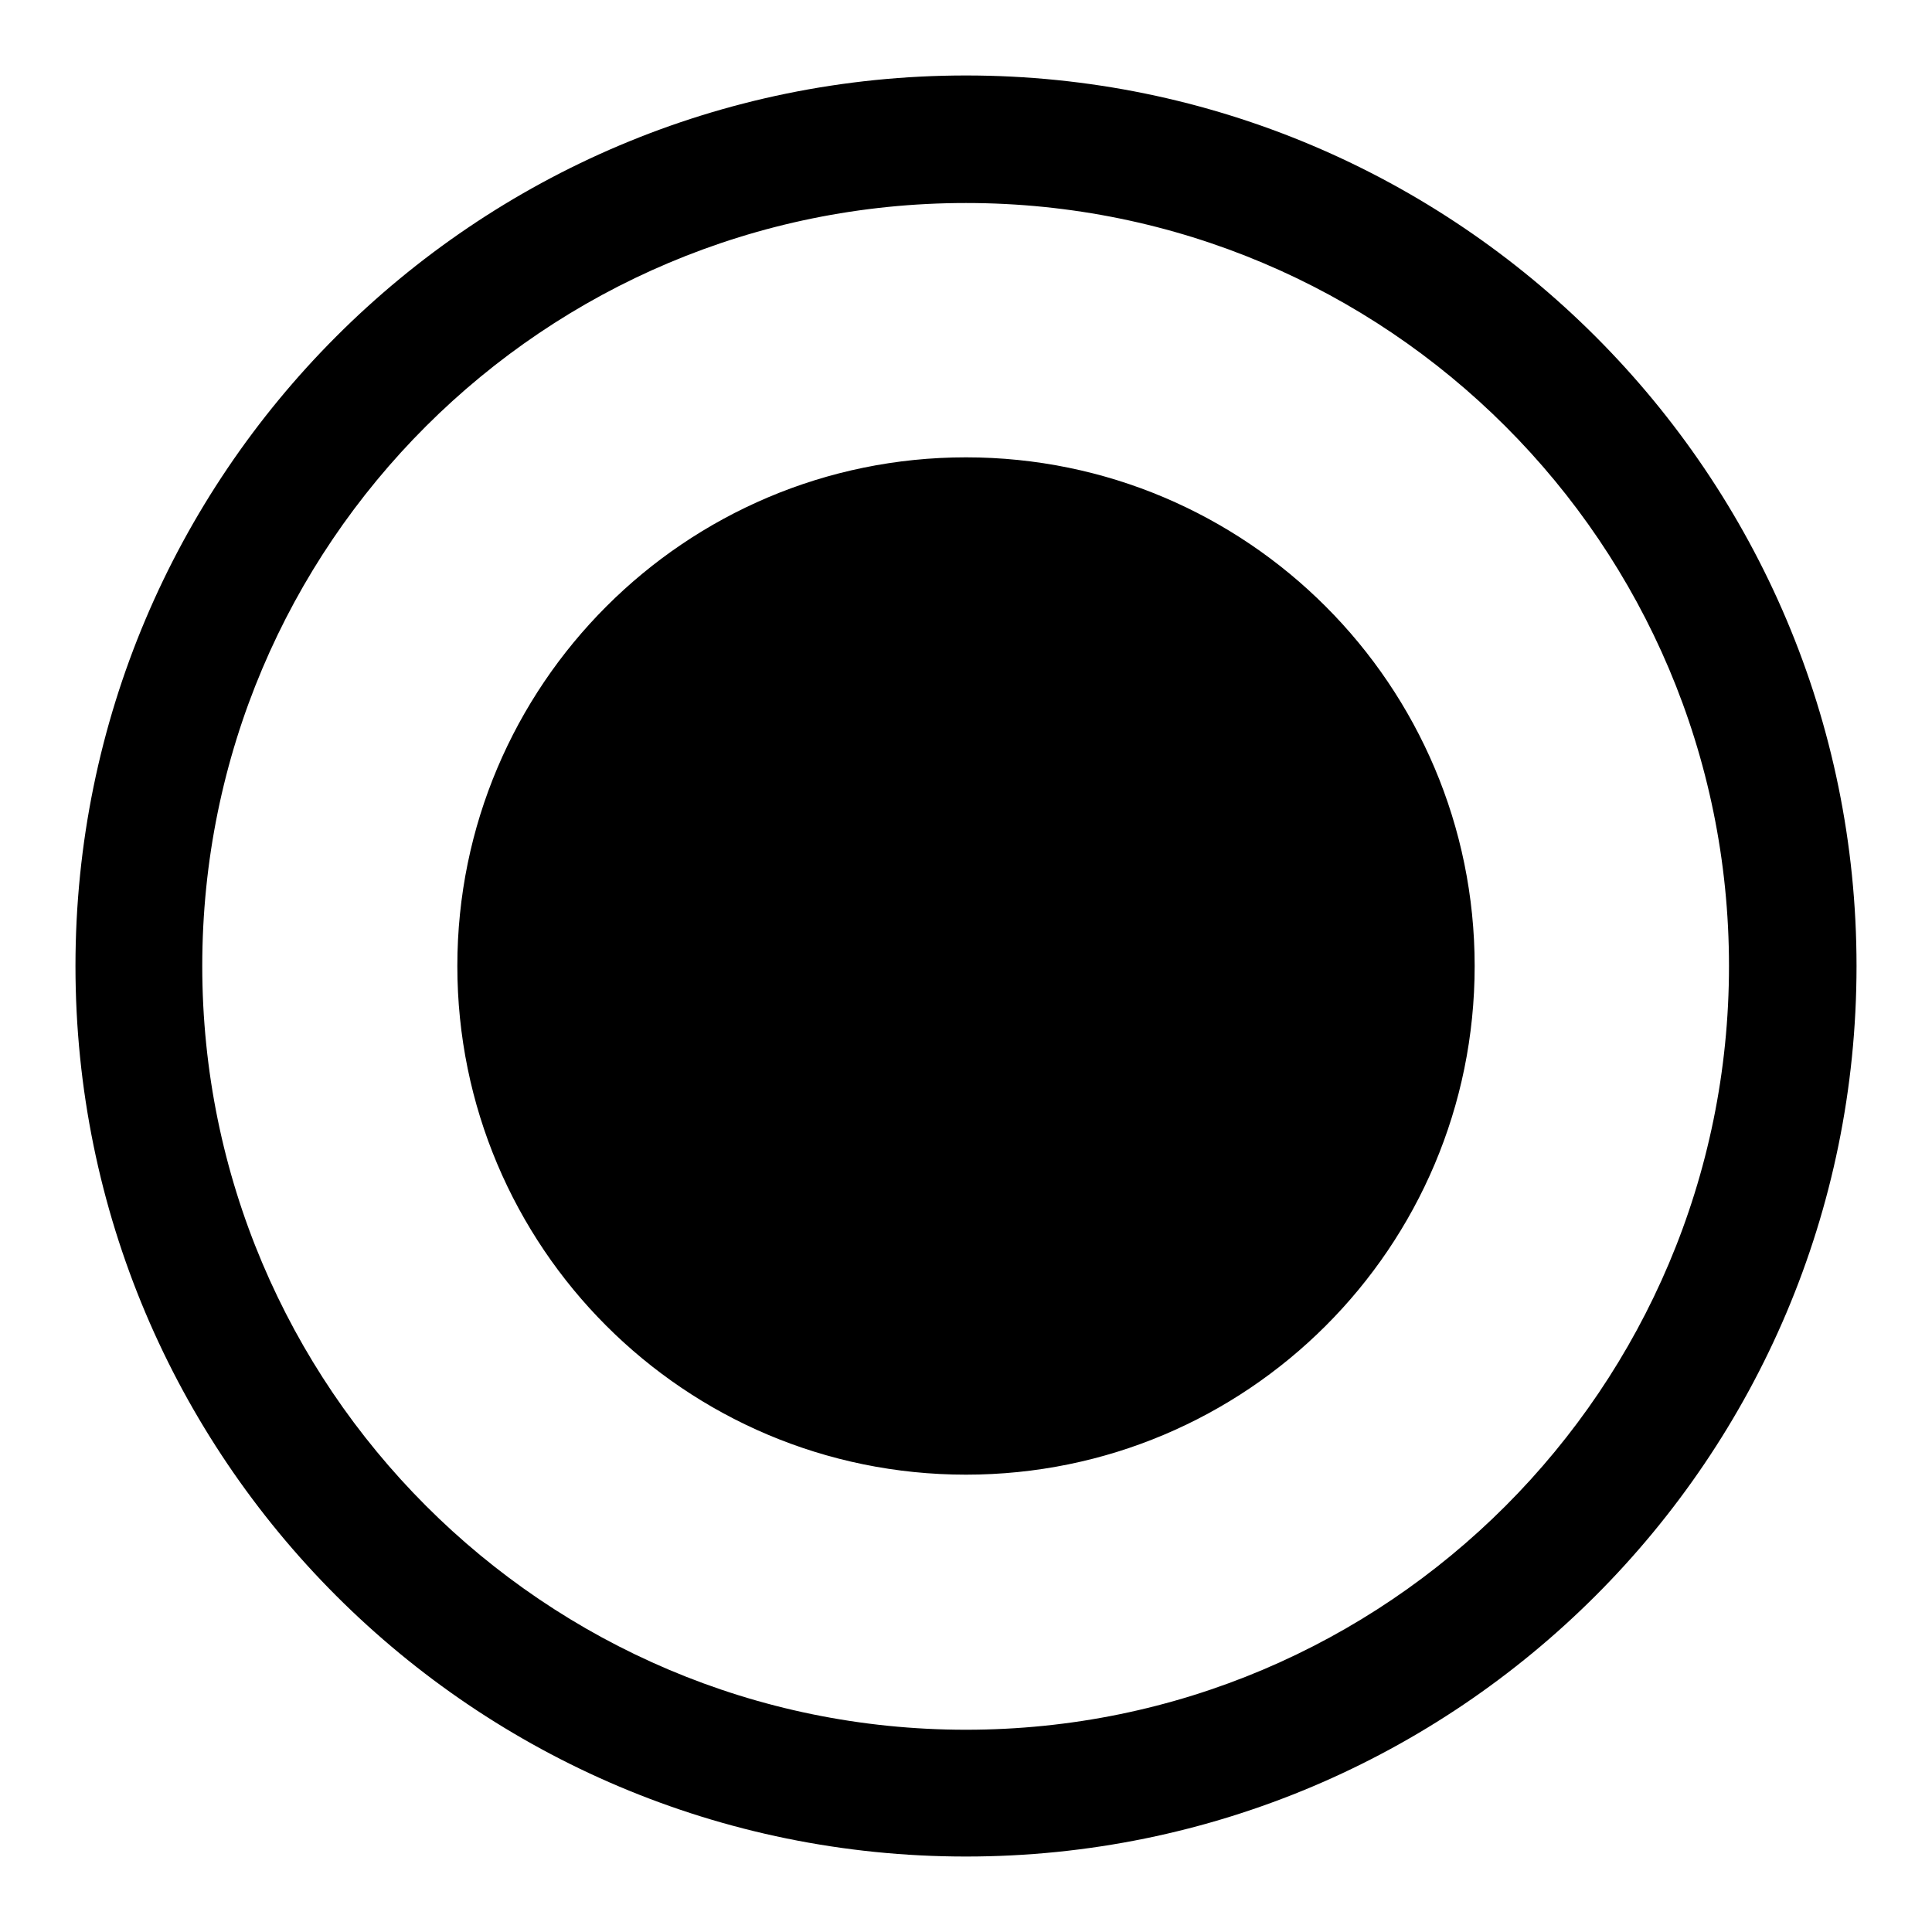 <?xml version="1.0" encoding="utf-8"?>
<!-- Svg Vector Icons : http://www.onlinewebfonts.com/icon -->
<!DOCTYPE svg PUBLIC "-//W3C//DTD SVG 1.1//EN" "http://www.w3.org/Graphics/SVG/1.1/DTD/svg11.dtd">
<svg version="1.1" xmlns="http://www.w3.org/2000/svg" xmlns:xlink="http://www.w3.org/1999/xlink" x="0px" y="0px" viewBox="0 0 256 256" enable-background="new 0 0 256 256" xml:space="preserve">
<g> <path fill="#000000" d="M128,195.4c-37.3,0-67.4-30.2-67.4-67.4c0-37.2,30.2-67.4,67.4-67.4c37.2,0,67.4,30.2,67.4,67.4 C195.4,165.3,165.2,195.4,128,195.4L128,195.4z M128,26.9C72.1,26.9,26.8,72.1,26.8,128c0,55.8,45.3,101.2,101.2,101.2 c55.8,0,101.1-45.3,101.1-101.2C229.1,72.1,183.8,26.9,128,26.9L128,26.9z M128,246c-65.2,0-118-52.8-118-118 C10,62.9,62.8,10,128,10c65.1,0,118,52.9,118,118C246,193.2,193.1,246,128,246L128,246z"/></g>
</svg>